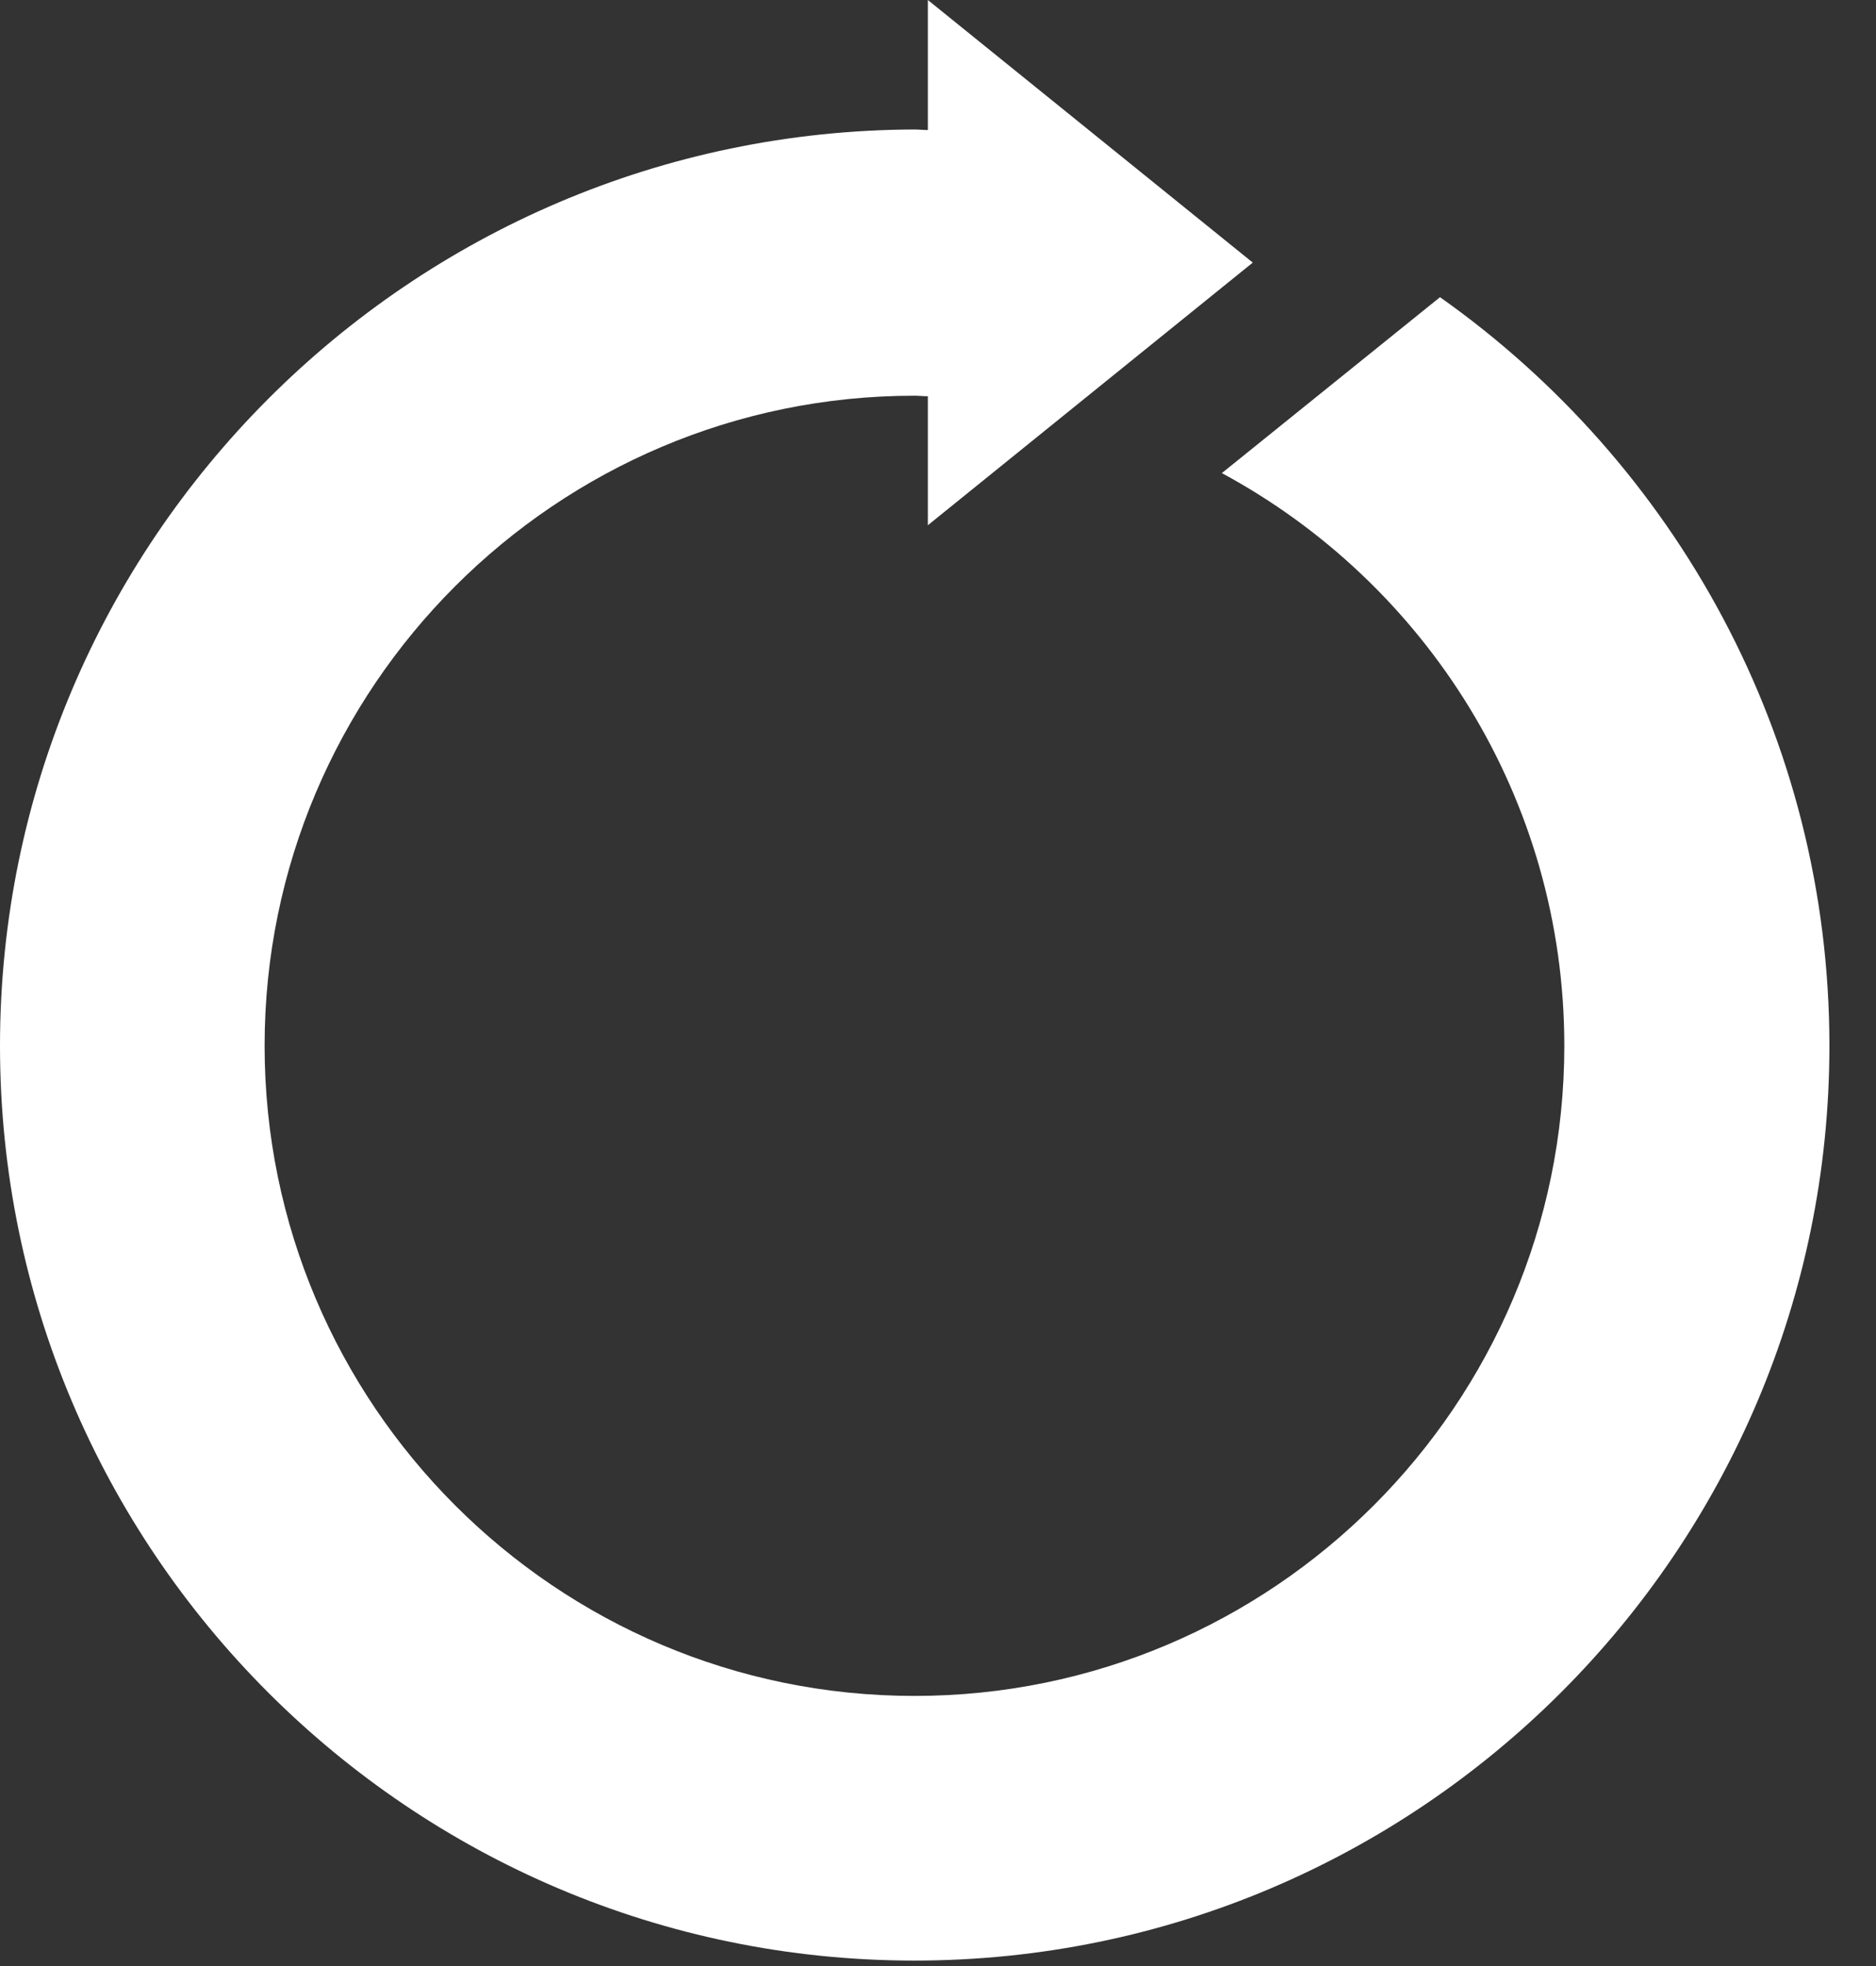 <svg width="42" height="44" viewBox="0 0 42 44" fill="none" xmlns="http://www.w3.org/2000/svg">
<rect x="0" y="0" width="42" height="44" fill="#333333" stroke="none"/>
<path d="M40.957 23.405C40.957 16.489 37.504 10.369 32.239 6.651L27.355 10.588C31.916 13.048 35.022 17.863 35.022 23.405C35.022 31.43 28.498 37.955 20.473 37.955C12.447 37.955 5.924 31.43 5.924 23.405C5.924 15.38 12.447 8.856 20.473 8.856C20.576 8.856 20.669 8.868 20.773 8.868V11.755L28.047 5.877L20.773 0V2.91C20.669 2.91 20.565 2.898 20.473 2.898C9.18 2.933 0 12.113 0 23.405C0 34.698 9.18 43.878 20.473 43.878C31.765 43.878 40.957 34.698 40.957 23.405Z" fill="white"/>
</svg>
